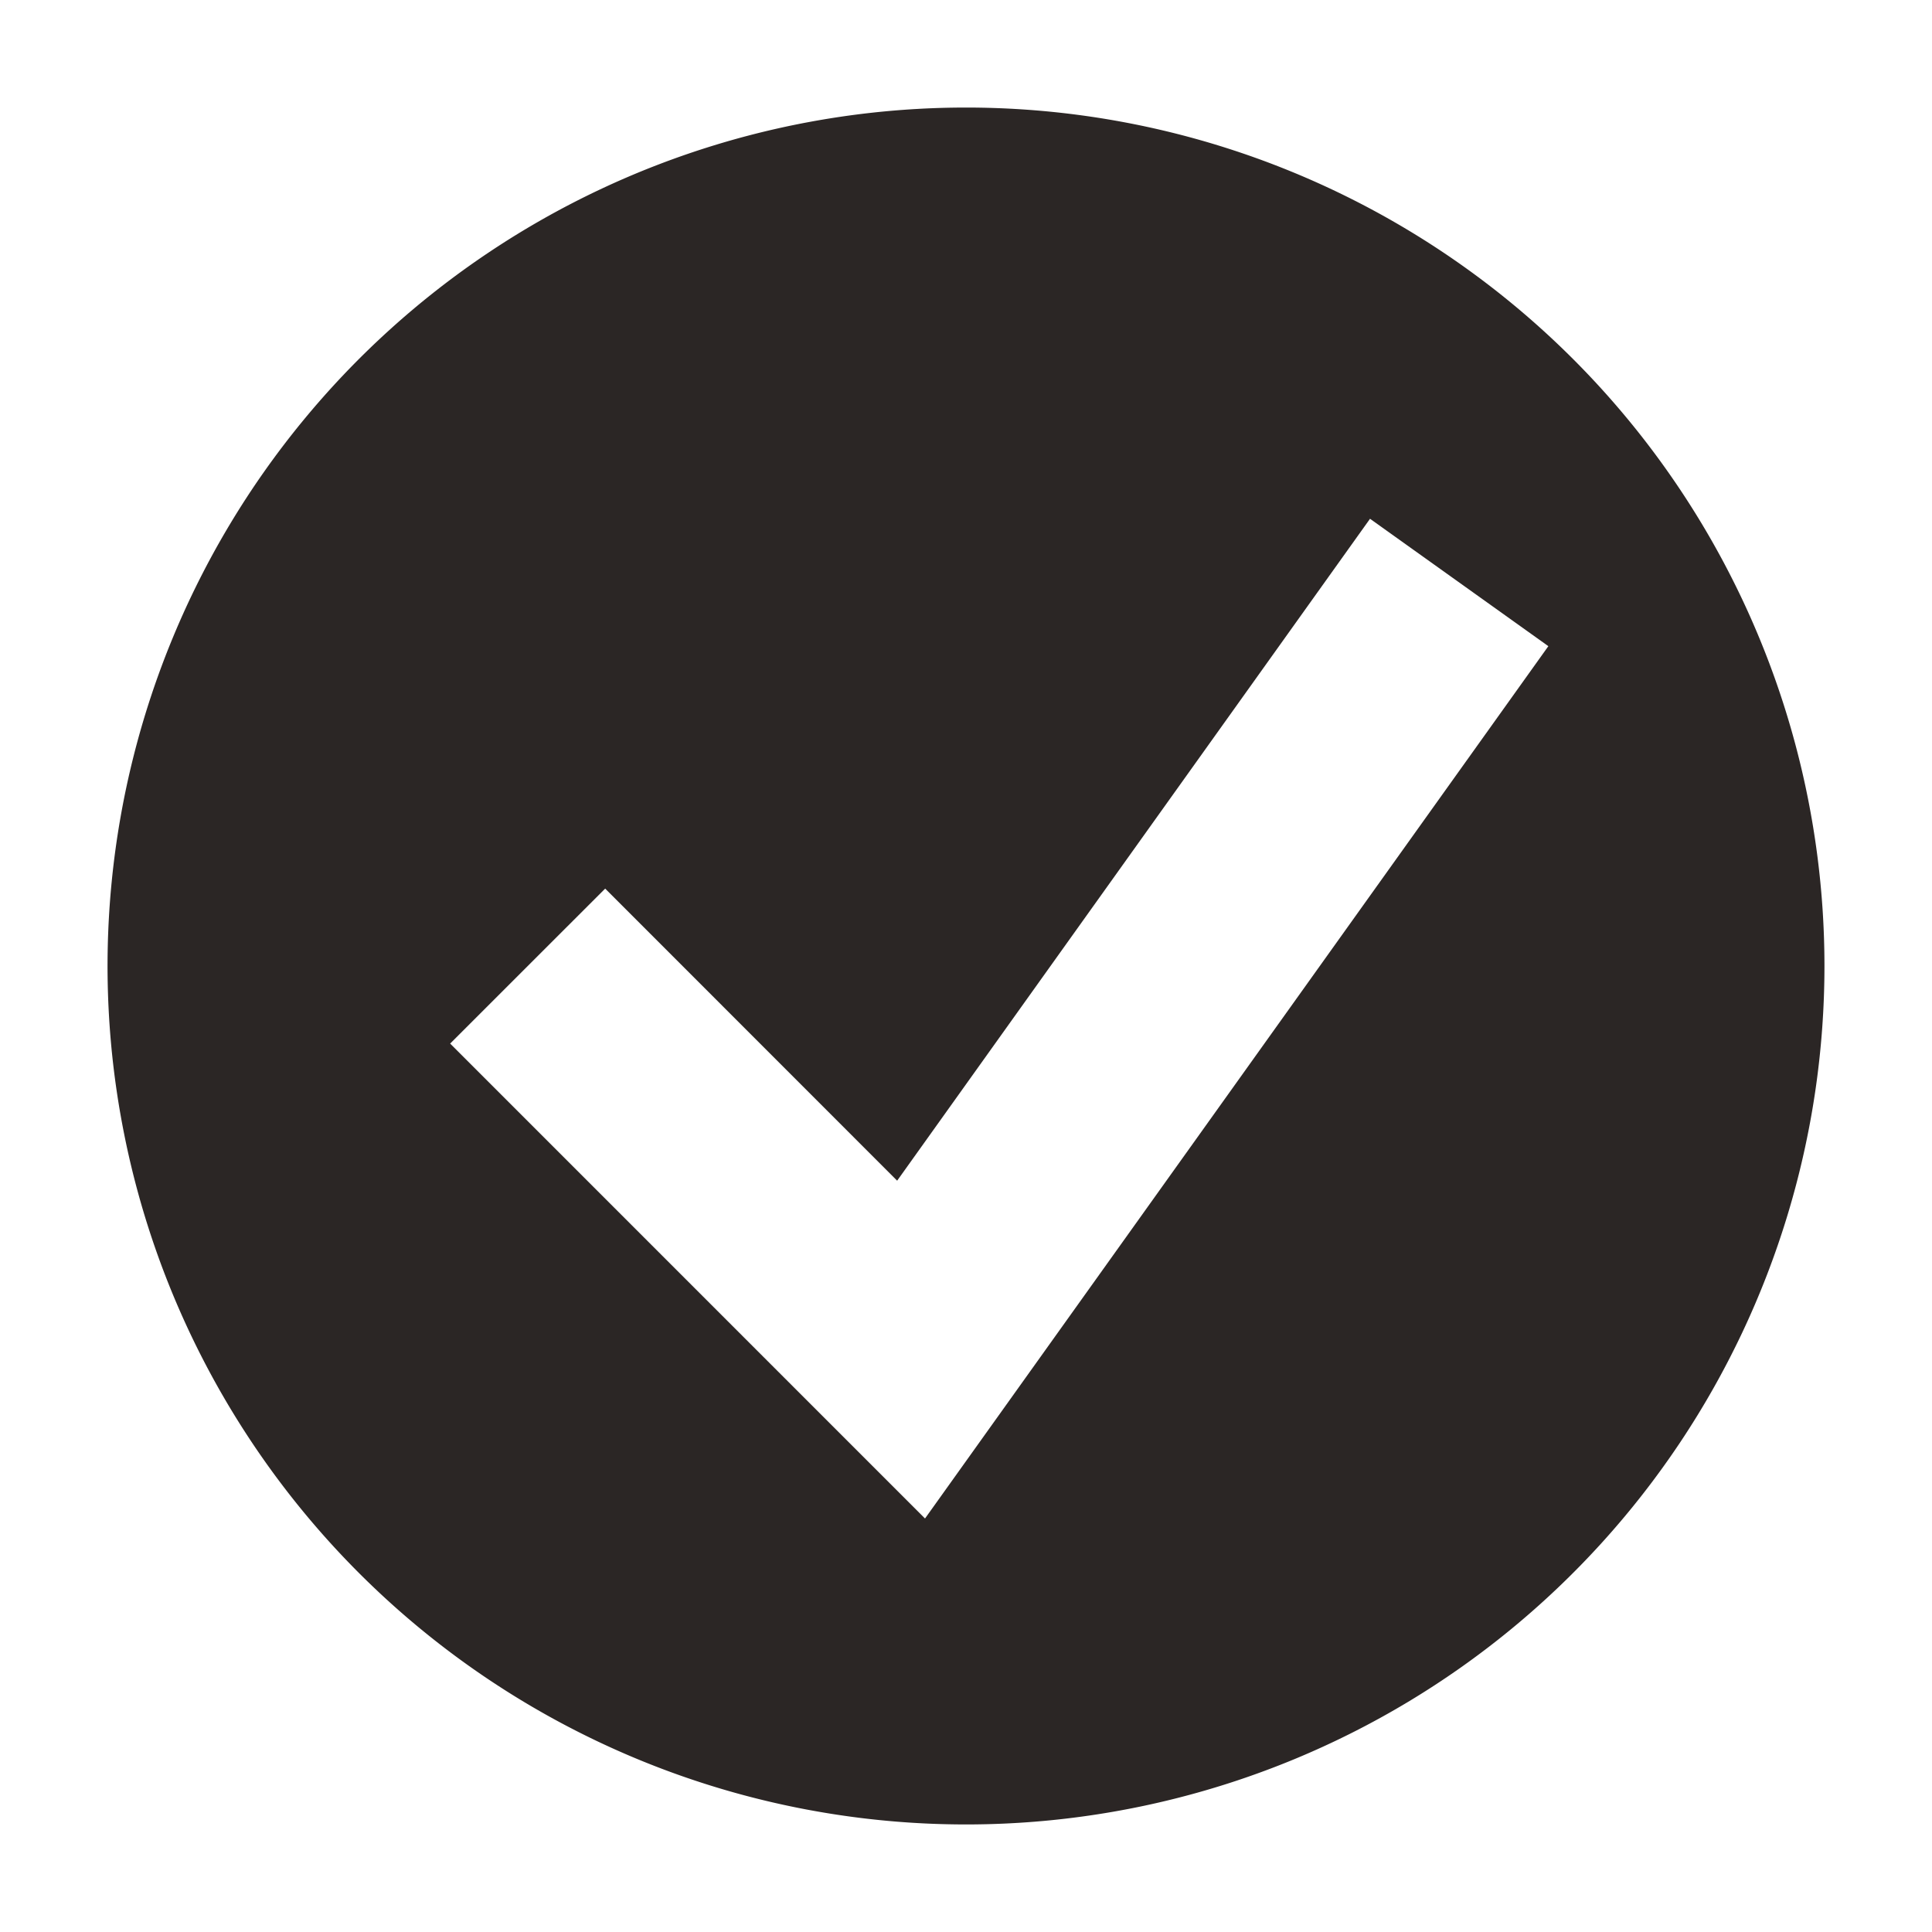 <svg xmlns="http://www.w3.org/2000/svg" width="33" height="33" viewBox="0 0 33 33">
  <g id="Groupe_289" data-name="Groupe 289" transform="translate(-400 -1547.771)">
    <rect id="Rectangle_196" data-name="Rectangle 196" width="33" height="33" transform="translate(400 1547.771)" fill="none"/>
    <path id="Tracé_206" data-name="Tracé 206" d="M14.663,0A14.663,14.663,0,1,0,29.326,14.663,14.663,14.663,0,0,0,14.663,0m-.7,24.1L5.852,15.988,8.5,13.341l4.987,4.989L21.564,7.024,24.61,9.2Z" transform="translate(401.837 1549.608)" fill="#2b2625"/>
  </g>
</svg>
